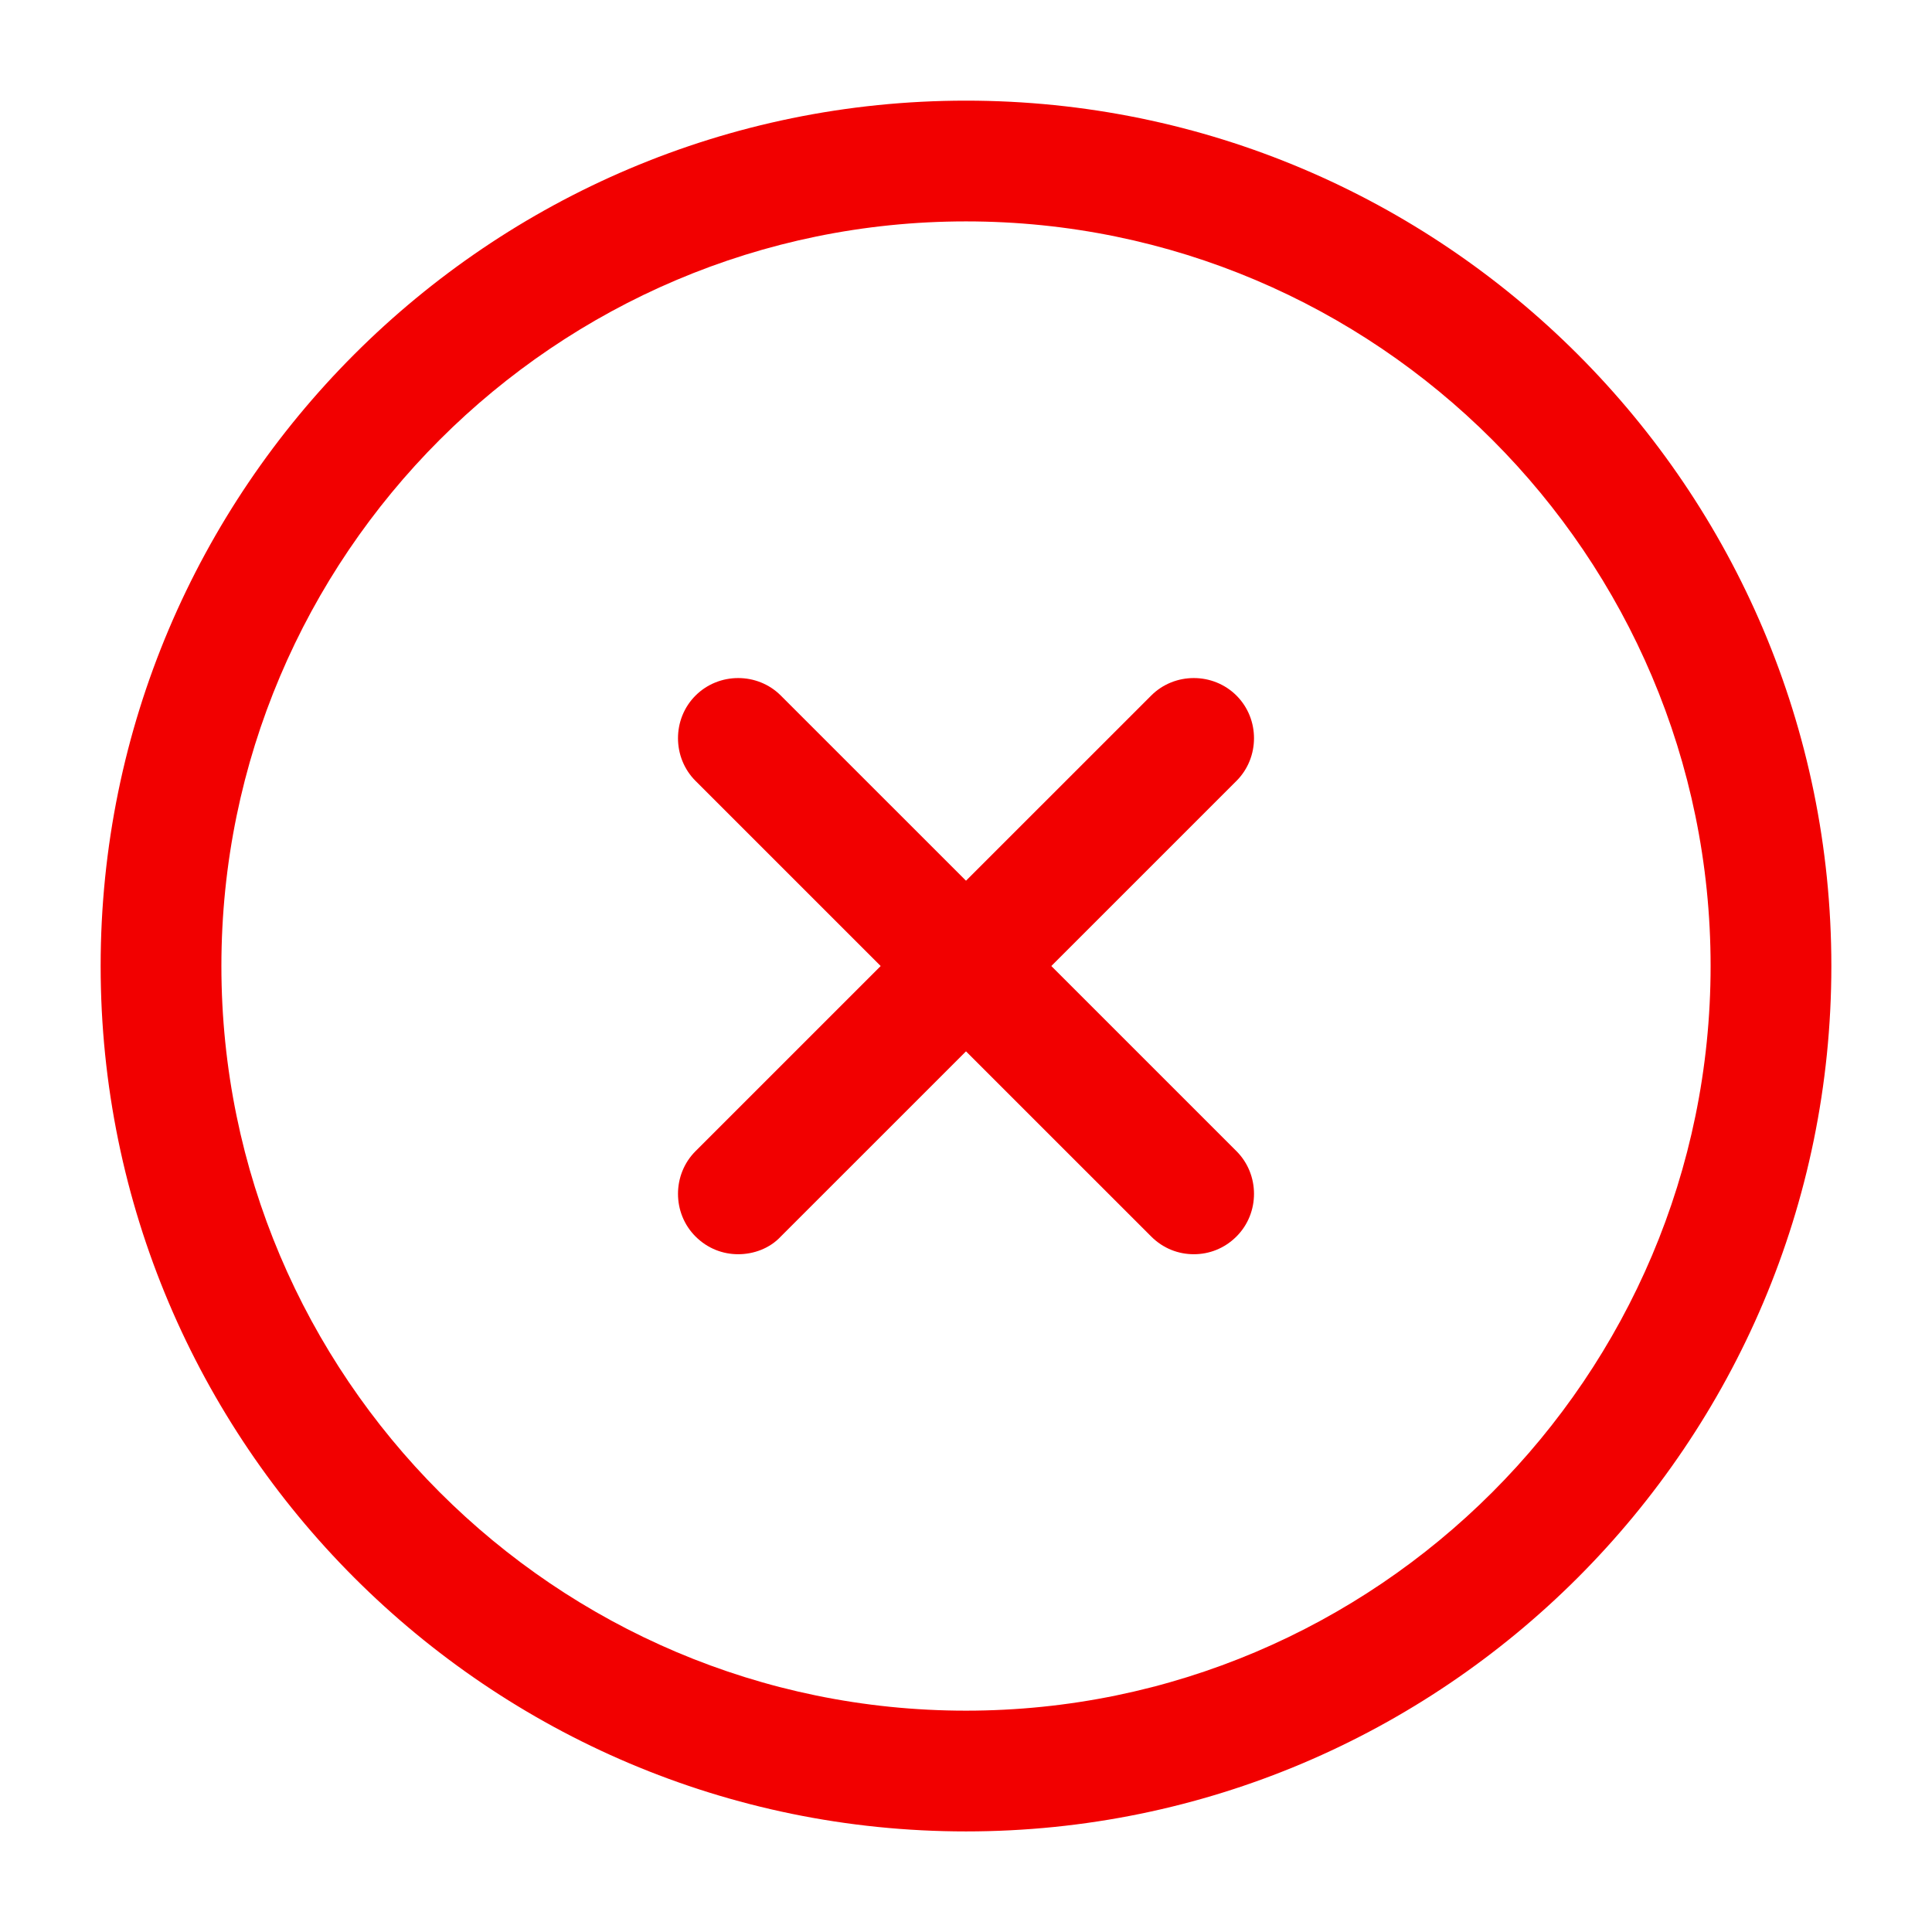 <svg width="32" height="32" viewBox="0 0 32 32" fill="none" xmlns="http://www.w3.org/2000/svg">
<path d="M16 30.334C8.093 30.334 1.667 23.907 1.667 16C1.667 8.094 8.093 1.667 16 1.667C23.907 1.667 30.333 8.094 30.333 16C30.333 23.907 23.907 30.334 16 30.334ZM16 3.667C9.2 3.667 3.667 9.2 3.667 16C3.667 22.8 9.2 28.334 16 28.334C22.8 28.334 28.333 22.8 28.333 16C28.333 9.2 22.8 3.667 16 3.667Z" fill="#F20000"/>
<path d="M12.227 20.774C11.973 20.774 11.72 20.68 11.52 20.48C11.133 20.094 11.133 19.454 11.52 19.067L19.067 11.521C19.453 11.134 20.093 11.134 20.48 11.521C20.867 11.907 20.867 12.547 20.48 12.934L12.933 20.48C12.747 20.68 12.48 20.774 12.227 20.774Z" fill="#F20000"/>
<path d="M19.773 20.774C19.52 20.774 19.267 20.68 19.067 20.48L11.52 12.934C11.133 12.547 11.133 11.907 11.52 11.521C11.907 11.134 12.547 11.134 12.933 11.521L20.48 19.067C20.867 19.454 20.867 20.094 20.48 20.48C20.28 20.68 20.027 20.774 19.773 20.774Z" fill="#F20000"/>
</svg>
